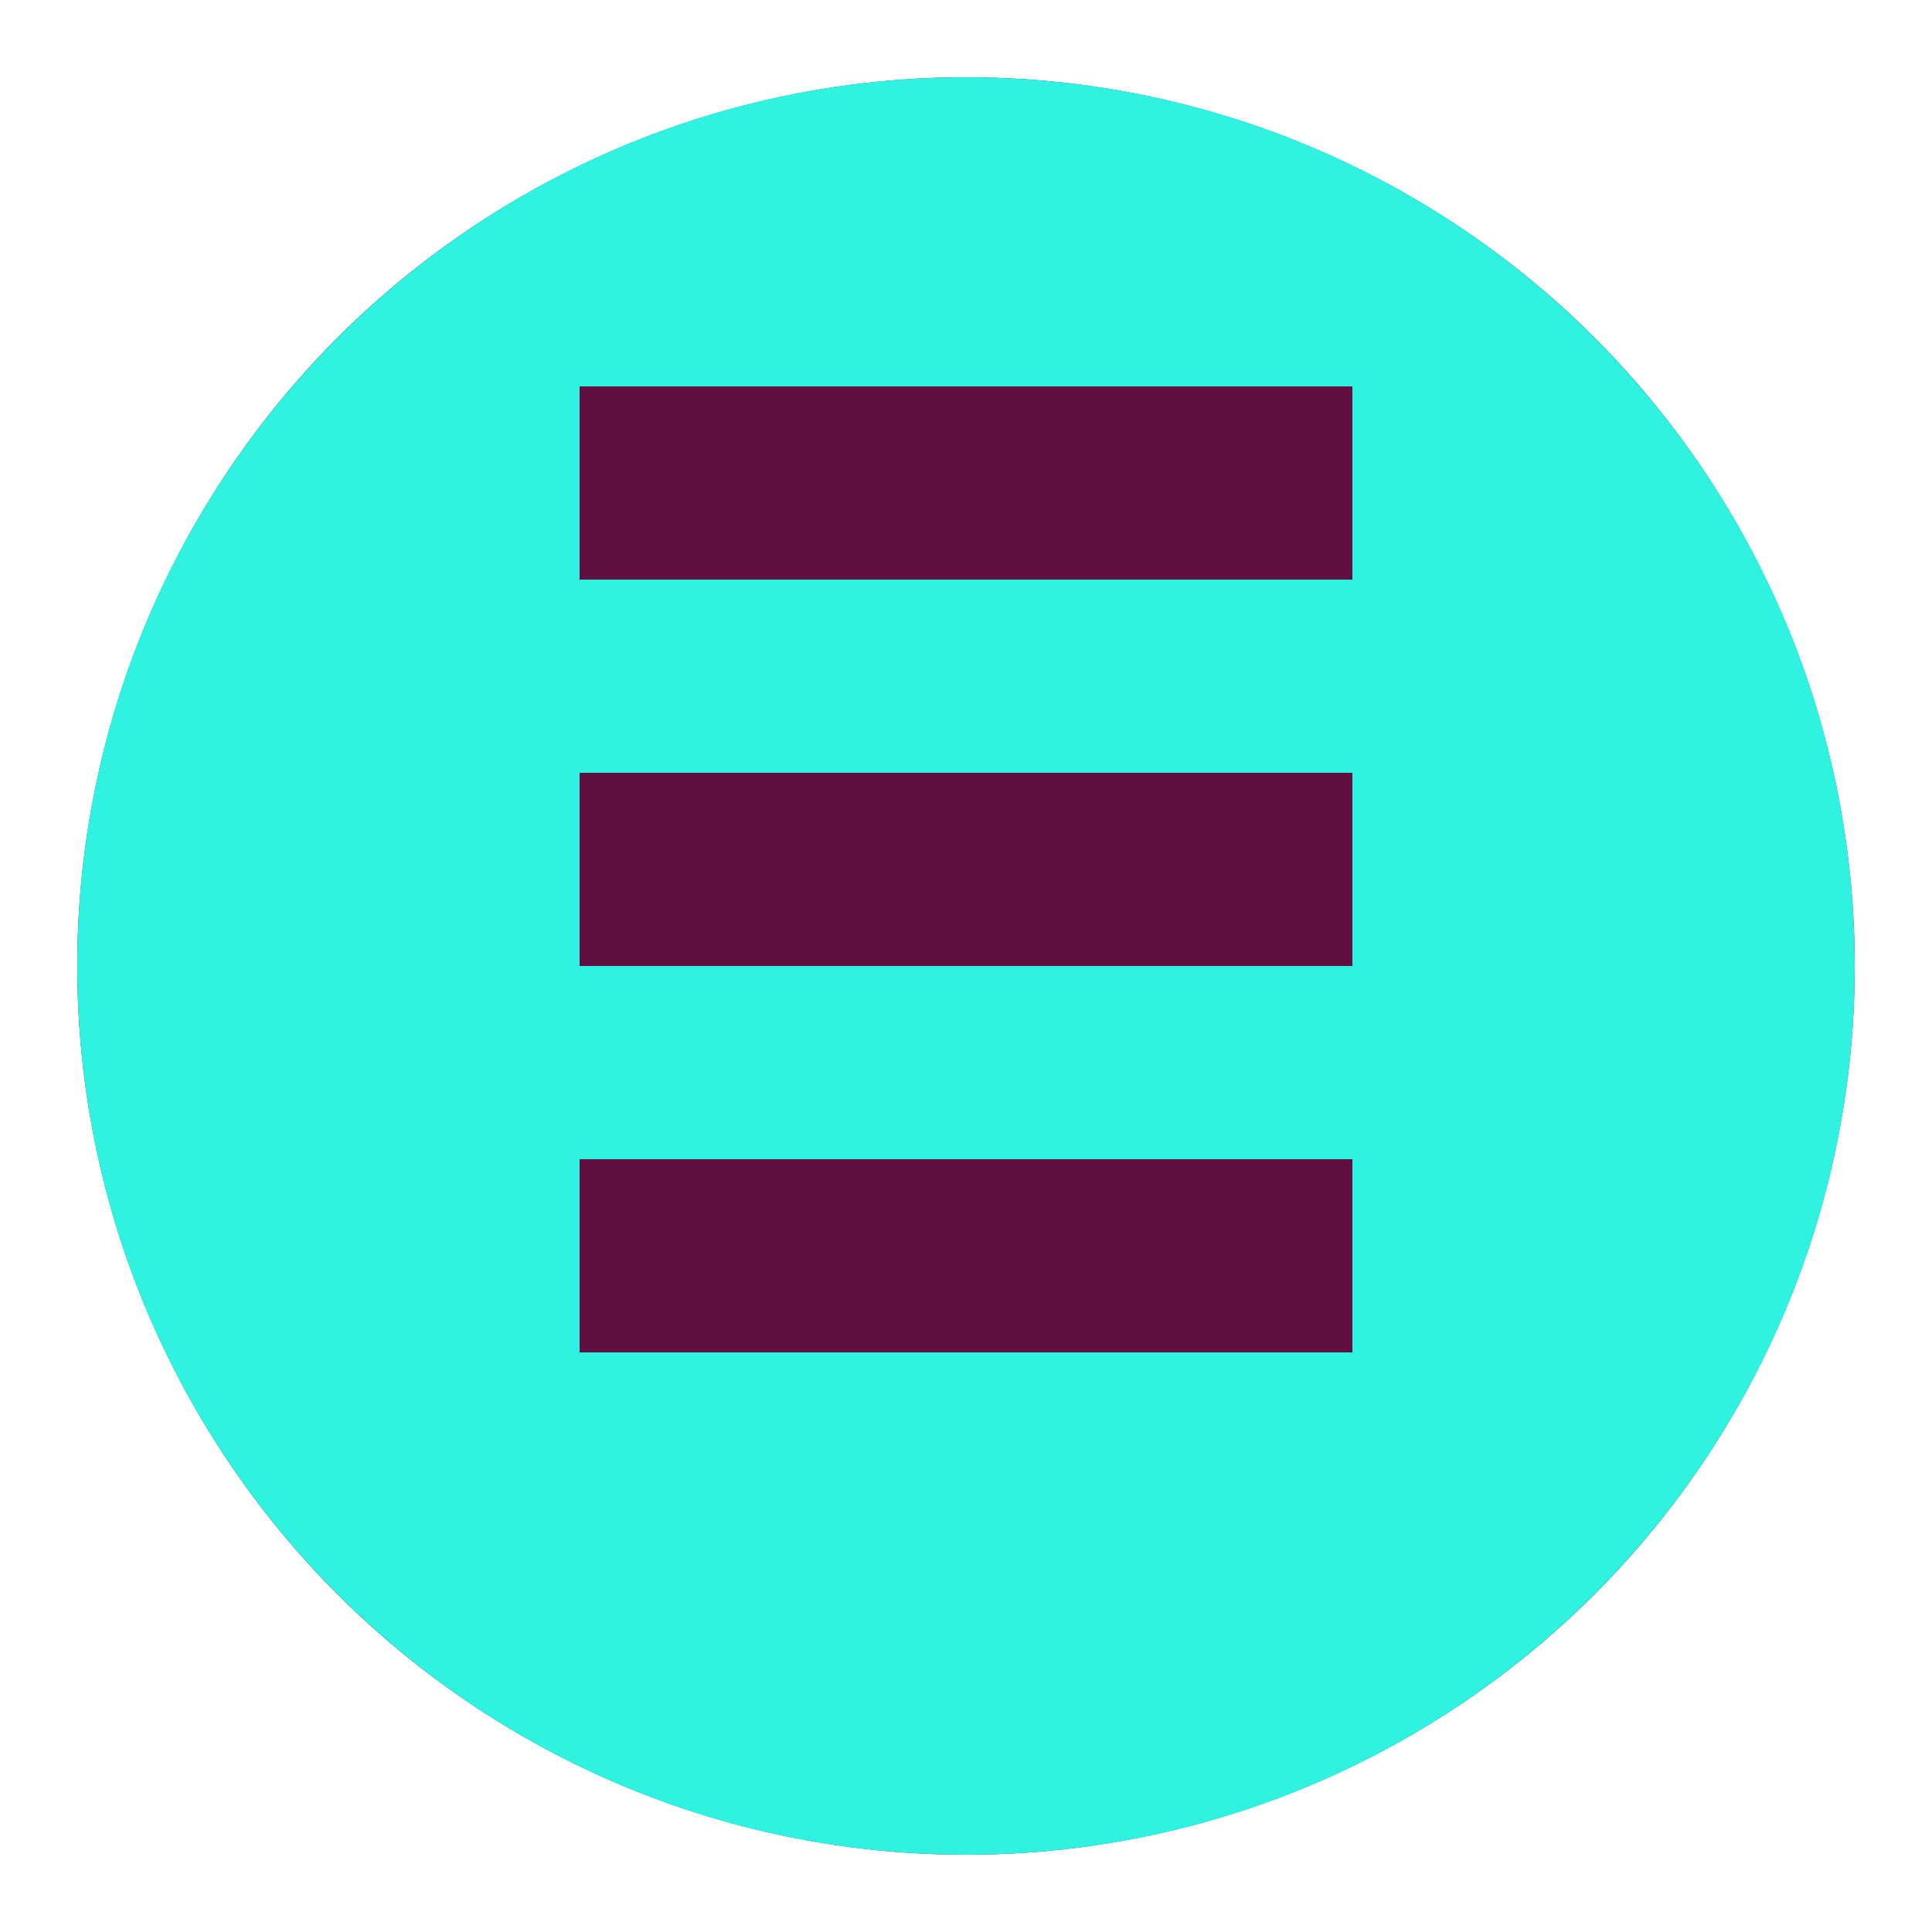 <svg width="50" height="50" viewBox="0 0 50 50" fill="none" xmlns="http://www.w3.org/2000/svg">
    <circle cx="25" cy="25" r="23" fill="#5F0F40"/>
    <path d="M25 2C12.3 2 2 12.3 2 25C2 37.7 12.3 48 25 48C37.7 48 48 37.7 48 25C48 12.3 37.7 2 25 2ZM35 35H15V30H35V35ZM35 25H15V20H35V25ZM35 15H15V10H35V15Z" fill="#2FF3E0"/>
</svg> 